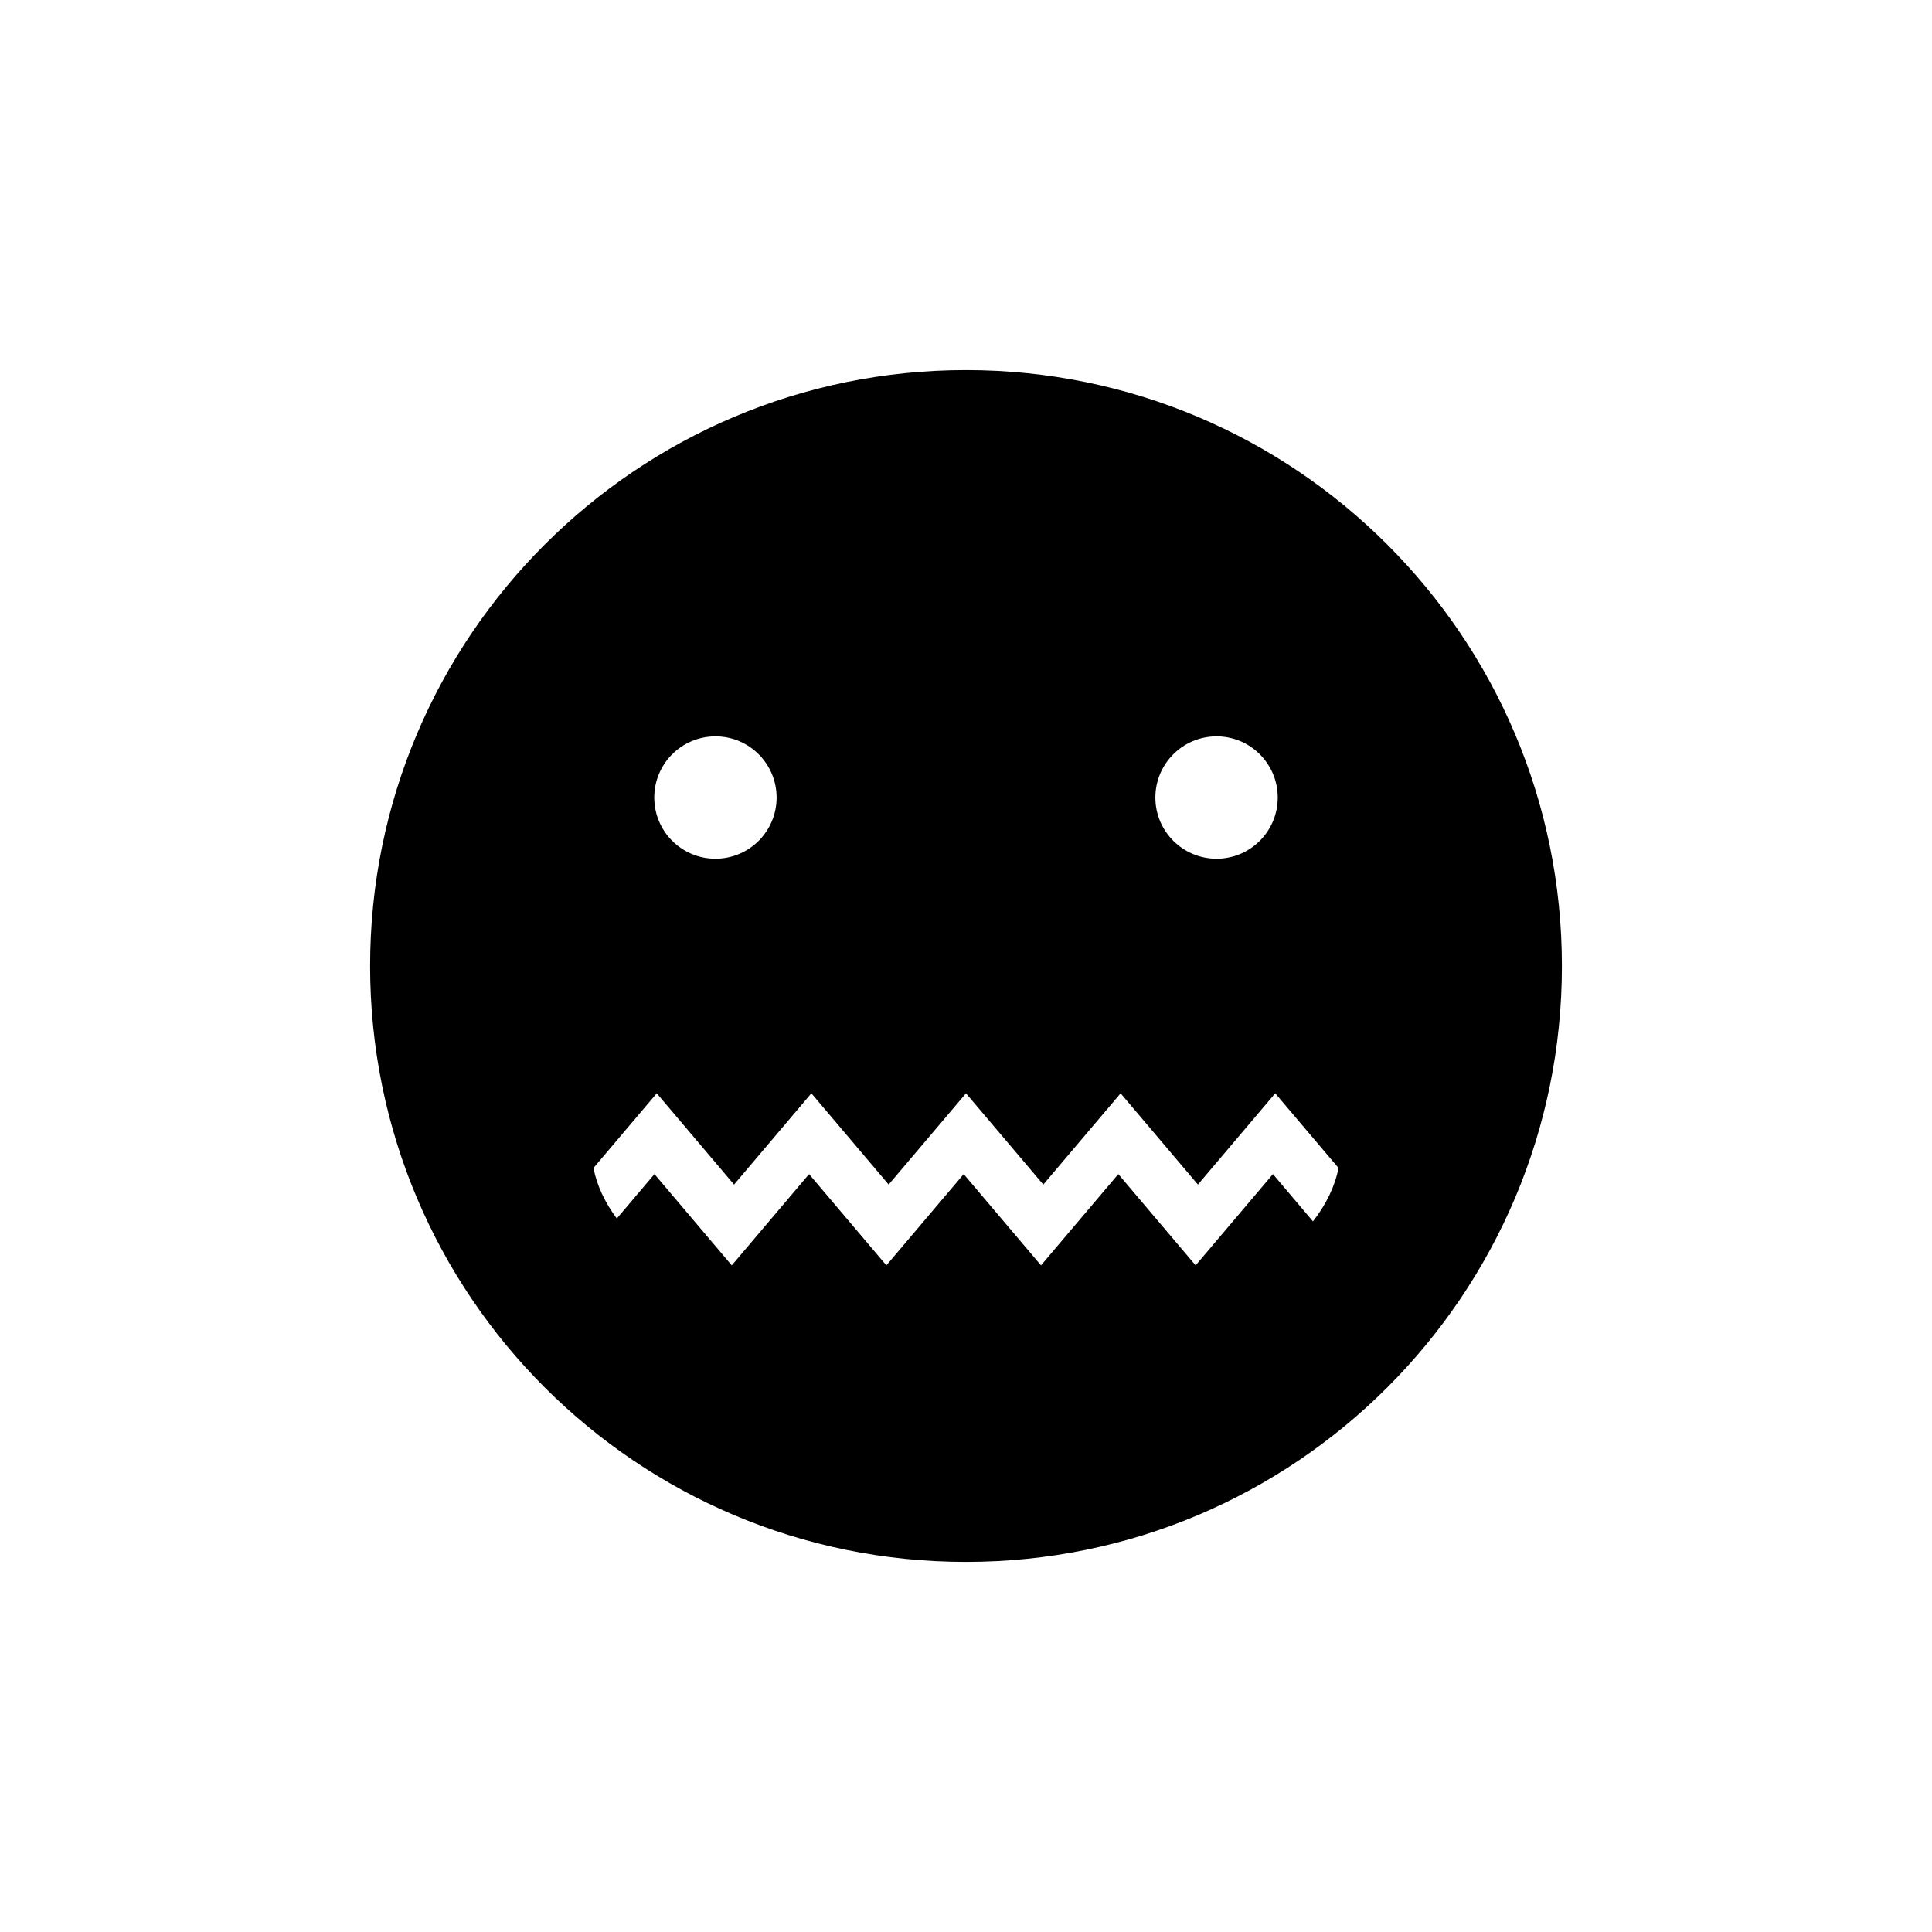 <?xml version="1.0" encoding="UTF-8"?>
<!-- Uploaded to: SVG Repo, www.svgrepo.com, Generator: SVG Repo Mixer Tools -->
<svg fill="#000000" width="800px" height="800px" version="1.1" viewBox="144 144 512 512" xmlns="http://www.w3.org/2000/svg">
 <path d="m400 242.08c-87.215 0-157.92 70.703-157.92 157.92s70.703 157.92 157.92 157.92 157.92-70.703 157.92-157.92c-0.004-87.215-70.703-157.92-157.92-157.92zm66.398 97.066c8.953 0 16.215 7.258 16.215 16.215 0 8.953-7.262 16.211-16.215 16.211-8.953 0-16.215-7.258-16.215-16.211 0-8.957 7.258-16.215 16.215-16.215zm-132.8 0c8.953 0 16.211 7.258 16.211 16.215 0 8.953-7.258 16.211-16.211 16.211-8.953 0-16.211-7.258-16.211-16.211-0.004-8.957 7.258-16.215 16.211-16.215zm158.35 128.53-10.609-12.527-20.488 24.184-20.488-24.184-20.488 24.184-20.488-24.184-20.488 24.184-20.488-24.184-20.488 24.184-20.488-24.184-9.973 11.77c-3.148-4.223-5.269-8.707-6.191-13.383l16.773-19.797 20.488 24.184 20.488-24.184 20.488 24.184 20.488-24.184 20.488 24.184 20.488-24.184 20.488 24.184 20.488-24.184 16.773 19.797c-0.98 4.957-3.305 9.703-6.773 14.141z"/>
</svg>